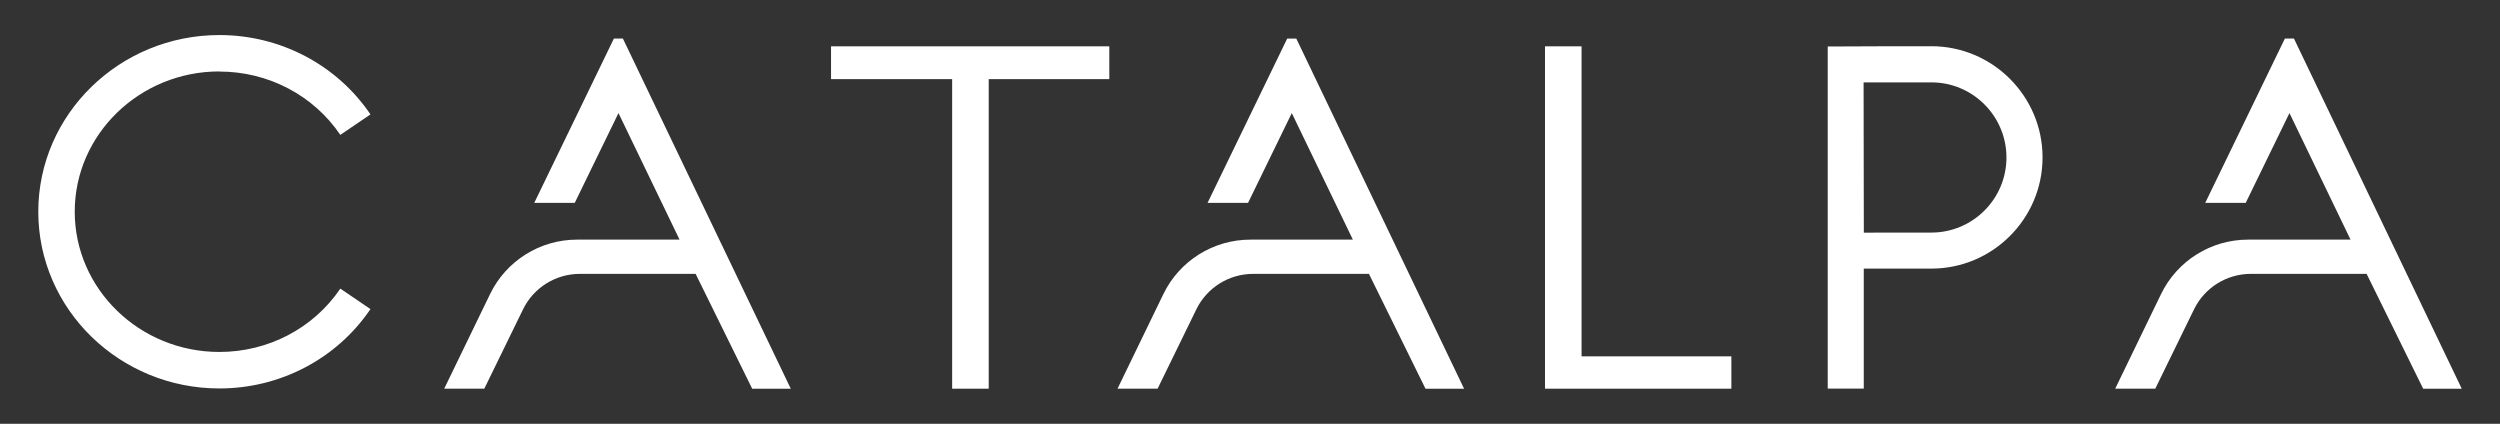 <?xml version="1.0" encoding="UTF-8"?>
<svg id="Layer_1" xmlns="http://www.w3.org/2000/svg" version="1.1" viewBox="0 0 432.23 73.27">
  <rect x="0" y="0" width="432.23" height="73.27" fill="#333333" stroke="none"/>
  <!-- Generator: Adobe Illustrator 29.6.1, SVG Export Plug-In . SVG Version: 2.1.1 Build 9)  -->
  <defs>
    <style>
      .st0 {
        fill: #fff;
      }

      .st1 {
        fill: #808285;
      }
    </style>
  </defs>
  <g>
    <path class="st0" d="M93.63-397.92h2.02v17.95h7.63v1.91h-9.65v-19.86Z"/>
    <path class="st0" d="M123.7-398.72l9.27,20.66h-2.13l-3.13-6.78h-8.58l-3.1,6.78h-2.21l9.38-20.66h.5ZM123.45-394.32l-3.4,7.47h6.78l-3.37-7.47Z"/>
    <path class="st0" d="M145.22-378.05v-19.86h.44l13.19,15.21v-15.21h1.96v19.86h-.44l-13.11-15.02v15.02h-2.05Z"/>
    <path class="st0" d="M174.82-378.05v-19.86h4.12c2.82,0,4.89.21,6.21.62,1.32.41,2.46,1.07,3.42,1.96s1.7,1.99,2.21,3.28c.52,1.29.77,2.8.77,4.52s-.4,3.35-1.2,4.87c-.8,1.52-1.89,2.67-3.26,3.44-1.37.77-3.35,1.16-5.93,1.16h-6.33ZM176.72-379.94h2.3c2.4,0,4.14-.12,5.21-.36,1.08-.24,2.02-.71,2.83-1.42.81-.71,1.43-1.57,1.85-2.59.42-1.01.64-2.18.64-3.49s-.24-2.52-.73-3.62c-.49-1.11-1.19-2.02-2.09-2.74-.9-.72-1.97-1.2-3.2-1.45s-3.03-.37-5.41-.37h-1.41v16.04Z"/>
    <path class="st0" d="M202.5-381.76l1.69-1c1.18,2.18,2.55,3.26,4.12,3.26,1.01,0,1.88-.32,2.6-.97s1.08-1.45,1.08-2.41c0-.76-.3-1.52-.91-2.3s-1.62-1.69-3.03-2.75-2.36-1.85-2.85-2.38c-.49-.53-.85-1.09-1.08-1.69-.23-.6-.35-1.2-.35-1.81,0-1.29.46-2.38,1.37-3.28.91-.89,2.06-1.34,3.44-1.34,1.09,0,2.04.27,2.85.82s1.6,1.35,2.35,2.42l-1.6,1.25c-.52-.7-1.05-1.28-1.6-1.74s-1.23-.69-2.03-.69-1.46.24-1.96.72-.76,1.09-.76,1.83.23,1.38.68,1.92c.45.54,1.48,1.41,3.07,2.59,1.6,1.18,2.76,2.27,3.49,3.26.73,1,1.09,2.05,1.09,3.15,0,1.44-.56,2.69-1.67,3.75-1.12,1.06-2.41,1.59-3.89,1.59-2.6,0-4.63-1.4-6.09-4.2Z"/>
    <path class="st0" d="M245.99-394.24l-1.55,1.19c-1.84-2.29-4.21-3.43-7.11-3.43-2.36,0-4.39.83-6.1,2.49-1.71,1.66-2.56,3.69-2.56,6.1s.83,4.42,2.5,6.03c1.67,1.61,3.76,2.42,6.26,2.42,2.8,0,5.14-1.09,7-3.26l1.55,1.19c-.98,1.29-2.21,2.27-3.71,2.95-1.49.67-3.14,1.01-4.95,1.01-3.15,0-5.74-1-7.75-2.99-2.01-1.99-3.01-4.51-3.01-7.55,0-1.88.46-3.62,1.4-5.21.93-1.59,2.22-2.84,3.87-3.75,1.65-.9,3.43-1.36,5.33-1.36s3.6.36,5.12,1.08c1.51.72,2.75,1.75,3.71,3.1Z"/>
    <path class="st0" d="M267.26-398.72l9.27,20.66h-2.13l-3.13-6.78h-8.58l-3.1,6.78h-2.21l9.38-20.66h.5ZM267.01-394.32l-3.4,7.47h6.78l-3.37-7.47Z"/>
    <path class="st0" d="M288.75-397.92h3.96c2.34,0,3.87.09,4.59.28.72.18,1.38.51,1.98.97.6.46,1.06,1.04,1.4,1.73s.5,1.46.5,2.31c0,1.37-.37,2.48-1.11,3.35-.74.87-1.66,1.42-2.78,1.65-1.12.23-2.83.35-5.13.35h-1.41v9.24h-1.99v-19.86ZM290.74-395.98v6.78h3.35c2.01.04,3.35-.29,4.01-.98s1-1.51,1-2.45c0-2.23-1.61-3.35-4.84-3.35h-3.51Z"/>
    <path class="st0" d="M314.31-397.92h11.4v1.96h-9.4v6.2h9.32v1.94h-9.32v7.8h9.32v1.96h-11.31v-19.86Z"/>
    <path class="st0" d="M336.21-381.76l1.69-1c1.18,2.18,2.55,3.26,4.12,3.26,1.01,0,1.88-.32,2.6-.97s1.08-1.45,1.08-2.41c0-.76-.3-1.52-.91-2.3s-1.62-1.69-3.03-2.75c-1.41-1.06-2.36-1.85-2.85-2.38-.49-.53-.85-1.09-1.08-1.69-.23-.6-.35-1.2-.35-1.81,0-1.29.46-2.38,1.37-3.28.91-.89,2.06-1.34,3.44-1.34,1.09,0,2.04.27,2.85.82s1.59,1.35,2.35,2.42l-1.6,1.25c-.52-.7-1.05-1.28-1.6-1.74-.55-.46-1.23-.69-2.03-.69s-1.46.24-1.96.72-.76,1.09-.76,1.83.23,1.38.68,1.92,1.48,1.41,3.07,2.59c1.59,1.18,2.76,2.27,3.49,3.26.73,1,1.09,2.05,1.09,3.15,0,1.44-.56,2.69-1.67,3.75-1.12,1.06-2.41,1.59-3.89,1.59-2.6,0-4.63-1.4-6.09-4.2Z"/>
  </g>
  <g>
    <line class="st0" x1="8.27" y1="-389.92" x2="68.5" y2="-389.92"/>
    <rect class="st0" x="8.27" y="-390.42" width="60.23" height="1"/>
  </g>
  <g>
    <line class="st0" x1="366.31" y1="-389.92" x2="426.55" y2="-389.92"/>
    <rect class="st0" x="366.31" y="-390.42" width="60.23" height="1"/>
  </g>
  <g>
    <path class="st0" d="M38.71-472.5c8.44,0,16.26,4.09,20.91,10.95l5.21-3.54c-5.82-8.59-15.59-13.72-26.12-13.72-17.26,0-31.31,13.71-31.31,30.55s14.04,30.55,31.31,30.55c10.53,0,20.3-5.13,26.12-13.72l-5.21-3.54c-4.65,6.86-12.46,10.95-20.91,10.95-13.79,0-25.01-10.88-25.01-24.25s11.22-24.25,25.01-24.25Z"/>
    <polygon class="st0" points="144.46 -471.19 165.4 -471.19 165.4 -417.67 171.72 -417.67 171.72 -471.19 192.57 -471.19 192.57 -476.87 144.46 -476.87 144.46 -471.19"/>
    <polygon class="st0" points="274.22 -476.87 267.9 -476.87 267.9 -417.67 300.12 -417.67 300.12 -423.27 274.22 -423.27 274.22 -476.87"/>
    <path class="st0" d="M334.7-476.87h0s-8.3,0-8.3,0l-9.62.04v6.19h0v26.02h0v6.19h0v20.75h6.23v-20.75h11.68c10.6,0,19.23-8.62,19.23-19.22s-8.63-19.23-19.23-19.23ZM334.7-444.66h0s-8.3,0-8.3,0l-3.38.02v-.1l-.04-25.89h11.72c7.16,0,12.98,5.83,12.98,12.99s-5.82,12.98-12.98,12.98Z"/>
    <path class="st0" d="M397.38-478.22h-1.56l-13.77,28.41h7l7.56-15.52,10.56,21.88h-17.72c-6.41,0-12.26,3.66-15.05,9.43l-7.92,16.34h6.93l6.7-13.72c1.83-3.75,5.64-6.13,9.82-6.13h20.02l9.78,19.86h6.67l-29.01-60.54Z"/>
    <path class="st0" d="M223.33-478.22l-13.77,28.41h7l7.56-15.52,10.56,21.88h-17.72c-6.41,0-12.26,3.66-15.05,9.43l-7.92,16.34h6.93l6.7-13.72c1.83-3.75,5.64-6.13,9.82-6.13h20.02l9.78,19.86h6.67l-29.01-60.54h-1.56Z"/>
    <path class="st0" d="M106.92-478.22l-13.77,28.41h7l7.56-15.52,10.56,21.88h-17.72c-6.41,0-12.26,3.66-15.05,9.43l-7.92,16.34h6.93l6.7-13.72c1.83-3.75,5.64-6.13,9.82-6.13h20.02l9.78,19.86h6.67l-29.01-60.54h-1.56Z"/>
  </g>
  <g>
    <path class="st0" d="M125.84-363.7c-.6-.59-1.33-1.06-2.14-1.39-.82-.33-1.72-.49-2.67-.49h-5.33v13.1h5.31c.95,0,1.85-.17,2.67-.49.82-.33,1.54-.8,2.15-1.4.61-.59,1.09-1.29,1.43-2.08.34-.78.52-1.65.52-2.58s-.17-1.79-.52-2.58c-.34-.79-.82-1.5-1.42-2.09ZM121.07-354.22h-3.42v-9.6h3.37c.67,0,1.31.12,1.88.36.58.24,1.09.58,1.52,1.02s.78.95,1.03,1.53c.25.58.38,1.22.38,1.9s-.12,1.3-.37,1.88c-.25.58-.59,1.1-1.02,1.53-.43.44-.94.78-1.5,1.02-.57.24-1.19.36-1.87.36Z"/>
    <polygon class="st0" points="136.36 -358.26 142.72 -358.26 142.72 -360 136.36 -360 136.36 -363.82 143.47 -363.82 143.47 -365.58 134.42 -365.58 134.42 -352.48 143.71 -352.48 143.71 -354.22 136.36 -354.22 136.36 -358.26"/>
    <path class="st0" d="M157.7-358.94c-.43-.28-.92-.51-1.44-.69-.51-.17-1.02-.34-1.52-.49-.49-.15-.95-.31-1.35-.5-.38-.17-.7-.4-.93-.67-.22-.25-.33-.59-.33-1.02,0-.48.2-.85.62-1.12.63-.42,1.59-.57,2.86-.34.37.07.76.18,1.17.32.39.14.77.33,1.12.57l.23.16.84-1.66-.19-.12c-.54-.34-1.18-.63-1.91-.86-.72-.22-1.47-.33-2.22-.33-.89,0-1.69.14-2.38.42-.7.29-1.25.69-1.64,1.21-.39.52-.59,1.15-.59,1.86s.14,1.27.41,1.73c.27.45.64.82,1.09,1.1.43.27.92.49,1.45.67.51.18,1.02.34,1.53.48.49.14.94.31,1.35.49.38.17.69.41.92.69.21.27.32.62.32,1.05,0,.55-.22.98-.69,1.31-.48.34-1.16.51-2.02.51-.44,0-.91-.07-1.38-.21-.48-.14-.95-.34-1.4-.59-.45-.25-.87-.56-1.25-.92l-.23-.22-.9,1.62.14.13c.41.38.89.73,1.42,1.03.53.3,1.11.53,1.71.7.61.17,1.23.25,1.87.25.93,0,1.76-.15,2.47-.44.72-.3,1.3-.73,1.71-1.27.42-.55.63-1.21.63-1.96,0-.7-.14-1.29-.41-1.76-.27-.46-.64-.84-1.09-1.13Z"/>
    <rect class="st0" x="166.17" y="-365.58" width="1.94" height="13.1"/>
    <path class="st0" d="M178.16-362.51c.46-.45.99-.81,1.58-1.06,1.17-.51,2.6-.51,3.89,0,.63.25,1.2.6,1.68,1.05l.19.18,1.15-1.38-.18-.16c-.42-.37-.9-.69-1.41-.95-.51-.26-1.06-.46-1.64-.61-1.5-.37-3.1-.25-4.45.29-.83.33-1.57.81-2.2,1.42-.62.61-1.12,1.32-1.48,2.11-.35.8-.53,1.67-.53,2.58s.18,1.79.52,2.6c.35.81.84,1.52,1.46,2.13.62.61,1.35,1.09,2.17,1.43.82.34,1.72.51,2.67.51.58,0,1.17-.07,1.74-.21.57-.14,1.13-.34,1.66-.6.5-.25.96-.53,1.36-.84h.16v-.13l.11-.09-.11-.13v-4.77h-1.78v4.07c-.36.24-.75.44-1.17.61-1.33.52-2.71.47-3.82-.02-.59-.26-1.12-.62-1.58-1.07-.46-.46-.81-.99-1.06-1.58-.25-.59-.38-1.24-.38-1.92s.13-1.33.38-1.91c.25-.58.61-1.11,1.06-1.56Z"/>
    <polygon class="st0" points="203.07 -355.71 195.89 -365.58 194.02 -365.58 194.02 -352.48 195.96 -352.48 195.96 -362.33 203.07 -352.58 203.14 -352.48 205 -352.48 205 -365.58 203.07 -365.58 203.07 -355.71"/>
    <path class="st0" d="M231.11-357.87l.08-.19-1.38-.96-.12.29c-.33.8-.69,1.52-1.09,2.15l-.16-.16c-.97-.95-1.79-1.8-2.44-2.53-.03-.03-.06-.07-.09-.1.43-.23.86-.48,1.25-.74.51-.33.93-.71,1.25-1.14.34-.45.51-1,.51-1.64,0-.53-.14-1-.41-1.42-.27-.41-.65-.74-1.12-.98-.47-.23-1.02-.35-1.63-.35-.66,0-1.25.13-1.73.38-.49.25-.89.61-1.17,1.05-.28.45-.43.96-.43,1.52,0,.49.12,1.01.35,1.54.19.44.47.9.82,1.38-.33.19-.65.39-.96.6-.51.35-.94.77-1.26,1.25-.34.5-.51,1.1-.51,1.8s.18,1.35.54,1.9c.36.55.84.99,1.44,1.31.6.32,1.27.48,2.01.48.86,0,1.68-.23,2.46-.67.51-.3,1-.68,1.46-1.14.6.59,1.25,1.22,1.94,1.89l.17.17,1.09-1.07-2.22-2.18c.5-.71.95-1.53,1.34-2.44ZM224.08-362.7c0-.44.15-.79.45-1.09.31-.3.71-.44,1.24-.44.48,0,.84.12,1.12.37.27.25.4.57.4,1s-.13.77-.4,1.08c-.29.33-.67.62-1.12.88-.24.14-.49.28-.75.41-.18-.25-.33-.48-.46-.71-.31-.54-.47-1.05-.47-1.5ZM226.7-354.52c-.98.63-2.12.72-2.97.27-.36-.19-.64-.45-.85-.79-.21-.33-.31-.72-.31-1.16,0-.47.13-.86.4-1.19.29-.35.67-.67,1.13-.95.15-.09.29-.18.45-.27.29.33.61.69.96,1.05.62.66,1.35,1.4,2.17,2.22-.31.33-.64.6-.97.82Z"/>
    <path class="st0" d="M255.06-359.37c.39-.19.72-.45.99-.79.44-.55.67-1.23.67-2.02,0-.71-.18-1.33-.53-1.83-.35-.5-.86-.9-1.5-1.17-.63-.26-1.4-.4-2.28-.4h-5.56v13.1h5.63c.99,0,1.85-.14,2.55-.42.72-.29,1.28-.71,1.67-1.26.39-.55.59-1.22.59-1.99,0-.92-.28-1.7-.82-2.31-.37-.41-.83-.72-1.39-.92ZM254.14-360.59c-.43.33-1.04.5-1.82.5h-3.55v-3.73h3.55c.77,0,1.39.15,1.81.48.41.32.61.76.61,1.36s-.2,1.06-.62,1.39ZM248.77-358.35h3.55c.96,0,1.72.19,2.24.56.5.36.75.84.75,1.48s-.25,1.16-.75,1.53c-.52.37-1.28.56-2.24.56h-3.55v-4.13Z"/>
    <path class="st0" d="M273.04-357.86c0,1.2-.32,2.13-.95,2.78-.64.65-1.49.97-2.62.97s-2-.33-2.63-.98c-.63-.65-.96-1.58-.96-2.77v-7.72h-1.94v7.72c0,1.13.22,2.12.66,2.93.44.83,1.09,1.47,1.92,1.9.83.43,1.81.65,2.94.65s2.12-.22,2.93-.65c.83-.44,1.47-1.08,1.9-1.91.43-.82.65-1.8.65-2.93v-7.72h-1.92v7.72Z"/>
    <rect class="st0" x="282.53" y="-365.58" width="1.94" height="13.1"/>
    <polygon class="st0" points="294.24 -365.58 292.3 -365.58 292.3 -352.48 299.77 -352.48 299.77 -354.22 294.24 -354.22 294.24 -365.58"/>
    <path class="st0" d="M317.68-361.61c-.34-.79-.82-1.5-1.42-2.09-.6-.59-1.32-1.06-2.14-1.39-.82-.33-1.72-.49-2.67-.49h-5.33v13.1h5.31c.95,0,1.85-.17,2.67-.49.82-.33,1.54-.8,2.15-1.4.61-.59,1.09-1.29,1.43-2.08s.52-1.65.52-2.58-.17-1.79-.52-2.58ZM311.49-354.22h-3.42v-9.6h3.37c.67,0,1.31.12,1.88.36.58.24,1.09.58,1.52,1.02.43.44.78.95,1.03,1.53.25.58.38,1.22.38,1.9s-.12,1.3-.37,1.88-.59,1.09-1.02,1.53c-.43.44-.94.78-1.5,1.02-.57.24-1.2.36-1.87.36Z"/>
  </g>
  <g>
    <path class="st0" d="M37.93,12.37c8.44,0,16.26,4.09,20.91,10.95l5.21-3.54c-5.82-8.59-15.59-13.72-26.12-13.72-17.26,0-31.31,13.71-31.31,30.55s14.04,30.55,31.31,30.55c10.53,0,20.3-5.13,26.12-13.72l-5.21-3.54c-4.65,6.86-12.46,10.95-20.91,10.95-13.79,0-25.01-10.88-25.01-24.25s11.22-24.25,25.01-24.25Z"/>
    <polygon class="st0" points="143.68 13.68 164.62 13.68 164.62 67.2 170.94 67.2 170.94 13.68 191.79 13.68 191.79 8.01 143.68 8.01 143.68 13.68"/>
    <polygon class="st0" points="273.44 8.01 267.12 8.01 267.12 67.2 299.34 67.2 299.34 61.61 273.44 61.61 273.44 8.01"/>
    <path class="st0" d="M333.92,8h0s-8.3,0-8.3,0l-9.62.04v6.19h0v26.02h0v6.19h0v20.75h6.23v-20.75h11.68c10.6,0,19.23-8.62,19.23-19.22s-8.63-19.23-19.23-19.23ZM333.92,40.21h0s-8.3,0-8.3,0l-3.38.02v-.1l-.04-25.89h11.72c7.16,0,12.98,5.83,12.98,12.99s-5.82,12.98-12.98,12.98Z"/>
    <path class="st0" d="M396.6,6.66h-1.56l-13.77,28.41h7l7.56-15.52,10.56,21.88h-17.72c-6.41,0-12.26,3.66-15.05,9.43l-7.92,16.34h6.93l6.7-13.72c1.83-3.75,5.64-6.13,9.82-6.13h20.02l9.78,19.86h6.67l-29.01-60.54Z"/>
    <path class="st0" d="M222.55,6.66l-13.77,28.41h7l7.56-15.52,10.56,21.88h-17.72c-6.41,0-12.26,3.66-15.05,9.43l-7.92,16.34h6.93l6.7-13.72c1.83-3.75,5.64-6.13,9.82-6.13h20.02l9.78,19.86h6.67l-29.01-60.54h-1.56Z"/>
    <path class="st0" d="M106.14,6.66l-13.77,28.41h7l7.56-15.52,10.56,21.88h-17.72c-6.41,0-12.26,3.66-15.05,9.43l-7.92,16.34h6.93l6.7-13.72c1.83-3.75,5.64-6.13,9.82-6.13h20.02l9.78,19.86h6.67L107.69,6.66h-1.56Z"/>
  </g>
  <g>
    <path class="st0" d="M37.93-91.81c8.44,0,16.26,4.09,20.91,10.95l5.21-3.54c-5.82-8.59-15.59-13.72-26.12-13.72-17.26,0-31.31,13.71-31.31,30.55s14.04,30.55,31.31,30.55c10.53,0,20.3-5.13,26.12-13.72l-5.21-3.54c-4.65,6.86-12.46,10.95-20.91,10.95-13.79,0-25.01-10.88-25.01-24.25s11.22-24.25,25.01-24.25Z"/>
    <polygon class="st0" points="143.68 -90.5 164.62 -90.5 164.62 -36.98 170.94 -36.98 170.94 -90.5 191.79 -90.5 191.79 -96.17 143.68 -96.17 143.68 -90.5"/>
    <polygon class="st0" points="273.44 -96.17 267.12 -96.17 267.12 -36.98 299.34 -36.98 299.34 -42.57 273.44 -42.57 273.44 -96.17"/>
    <path class="st0" d="M333.92-96.18h0s-8.3,0-8.3,0l-9.62.04v6.19h0v26.02h0v6.19h0v20.75h6.23v-20.75h11.68c10.6,0,19.23-8.62,19.23-19.22s-8.63-19.23-19.23-19.23ZM333.92-63.97h0s-8.3,0-8.3,0l-3.38.02v-.1l-.04-25.89h11.72c7.16,0,12.98,5.83,12.98,12.99s-5.82,12.98-12.98,12.98Z"/>
    <path class="st0" d="M396.6-97.52h-1.56l-13.77,28.41h7l7.56-15.52,10.56,21.88h-17.72c-6.41,0-12.26,3.66-15.05,9.43l-7.92,16.34h6.93l6.7-13.72c1.83-3.75,5.64-6.13,9.82-6.13h20.02l9.78,19.86h6.67l-29.01-60.54Z"/>
    <path class="st0" d="M222.55-97.52l-13.77,28.41h7l7.56-15.52,10.56,21.88h-17.72c-6.41,0-12.26,3.66-15.05,9.43l-7.92,16.34h6.93l6.7-13.72c1.83-3.75,5.64-6.13,9.82-6.13h20.02l9.78,19.86h6.67l-29.01-60.54h-1.56Z"/>
    <path class="st0" d="M106.14-97.52l-13.77,28.41h7l7.56-15.52,10.56,21.88h-17.72c-6.41,0-12.26,3.66-15.05,9.43l-7.92,16.34h6.93l6.7-13.72c1.83-3.75,5.64-6.13,9.82-6.13h20.02l9.78,19.86h6.67l-29.01-60.54h-1.56Z"/>
  </g>
  <g>
    <path d="M760.88,15.9c8.44,0,16.26,4.09,20.91,10.95l5.21-3.54c-5.82-8.59-15.59-13.72-26.12-13.72-17.26,0-31.31,13.71-31.31,30.55s14.04,30.55,31.31,30.55c10.53,0,20.3-5.13,26.12-13.72l-5.21-3.54c-4.65,6.86-12.46,10.95-20.91,10.95-13.79,0-25.01-10.88-25.01-24.25s11.22-24.25,25.01-24.25Z"/>
    <polygon points="866.63 17.21 887.57 17.21 887.57 70.73 893.89 70.73 893.89 17.21 914.75 17.21 914.75 11.54 866.63 11.54 866.63 17.21"/>
    <polygon points="996.39 11.54 990.07 11.54 990.07 70.73 1022.29 70.73 1022.29 65.13 996.39 65.13 996.39 11.54"/>
    <path d="M1056.87,11.53h0s-8.3,0-8.3,0l-9.62.04v6.19h0v26.02h0v6.19h0v20.75h6.23v-20.75h11.68c10.6,0,19.23-8.62,19.23-19.22s-8.63-19.23-19.23-19.23ZM1056.87,43.74h0s-8.3,0-8.3,0l-3.38.02v-.1l-.04-25.89h11.72c7.16,0,12.98,5.83,12.98,12.99s-5.82,12.98-12.98,12.98Z"/>
    <path d="M1119.56,10.19h-1.56l-13.77,28.41h7l7.56-15.52,10.56,21.88h-17.72c-6.41,0-12.26,3.66-15.05,9.43l-7.92,16.34h6.93l6.7-13.72c1.83-3.75,5.64-6.13,9.82-6.13h20.02l9.78,19.86h6.67l-29.01-60.54Z"/>
    <path d="M945.5,10.19l-13.77,28.41h7l7.56-15.52,10.56,21.88h-17.72c-6.41,0-12.26,3.66-15.05,9.43l-7.92,16.34h6.93l6.7-13.72c1.83-3.75,5.64-6.13,9.82-6.13h20.02l9.78,19.86h6.67l-29.01-60.54h-1.56Z"/>
    <path d="M829.09,10.19l-13.77,28.41h7l7.56-15.52,10.56,21.88h-17.72c-6.41,0-12.26,3.66-15.05,9.43l-7.92,16.34h6.93l6.7-13.72c1.83-3.75,5.64-6.13,9.82-6.13h20.02l9.78,19.86h6.67l-29.01-60.54h-1.56Z"/>
  </g>
  <g>
    <path d="M815.81-397.92h2.02v17.95h7.63v1.91h-9.65v-19.86Z"/>
    <path d="M845.87-398.72l9.27,20.66h-2.13l-3.13-6.78h-8.58l-3.1,6.78h-2.21l9.38-20.66h.5ZM845.62-394.32l-3.4,7.47h6.78l-3.37-7.47Z"/>
    <path d="M867.39-378.05v-19.86h.44l13.19,15.21v-15.21h1.96v19.86h-.44l-13.11-15.02v15.02h-2.05Z"/>
    <path d="M896.99-378.05v-19.86h4.12c2.82,0,4.89.21,6.21.62,1.32.41,2.46,1.07,3.42,1.96s1.7,1.99,2.21,3.28c.52,1.29.77,2.8.77,4.52s-.4,3.35-1.2,4.87c-.8,1.52-1.89,2.67-3.26,3.44-1.37.77-3.35,1.16-5.93,1.16h-6.33ZM898.9-379.94h2.3c2.4,0,4.14-.12,5.21-.36,1.08-.24,2.02-.71,2.83-1.42.81-.71,1.43-1.57,1.85-2.59.42-1.01.64-2.18.64-3.49s-.24-2.52-.73-3.62c-.49-1.11-1.19-2.02-2.09-2.74-.9-.72-1.97-1.2-3.2-1.45s-3.03-.37-5.41-.37h-1.41v16.04Z"/>
    <path d="M924.68-381.76l1.69-1c1.18,2.18,2.55,3.26,4.12,3.26,1.01,0,1.88-.32,2.6-.97s1.08-1.45,1.08-2.41c0-.76-.3-1.52-.91-2.3s-1.62-1.69-3.03-2.75-2.36-1.85-2.85-2.38c-.49-.53-.85-1.09-1.08-1.69-.23-.6-.35-1.2-.35-1.81,0-1.29.46-2.38,1.37-3.28.91-.89,2.06-1.34,3.44-1.34,1.09,0,2.04.27,2.85.82s1.6,1.35,2.35,2.42l-1.6,1.25c-.52-.7-1.05-1.28-1.6-1.74s-1.23-.69-2.03-.69-1.46.24-1.96.72-.76,1.09-.76,1.83.23,1.38.68,1.92c.45.54,1.48,1.41,3.07,2.59,1.6,1.18,2.76,2.27,3.49,3.26.73,1,1.09,2.05,1.09,3.15,0,1.44-.56,2.69-1.67,3.75-1.12,1.06-2.41,1.59-3.89,1.59-2.6,0-4.63-1.4-6.09-4.2Z"/>
    <path d="M968.16-394.24l-1.55,1.19c-1.84-2.29-4.21-3.43-7.11-3.43-2.36,0-4.39.83-6.1,2.49-1.71,1.66-2.56,3.69-2.56,6.1s.83,4.42,2.5,6.03c1.67,1.61,3.76,2.42,6.26,2.42,2.8,0,5.14-1.09,7-3.26l1.55,1.19c-.98,1.29-2.21,2.27-3.71,2.95-1.49.67-3.14,1.01-4.95,1.01-3.15,0-5.74-1-7.75-2.99-2.01-1.99-3.01-4.51-3.01-7.55,0-1.88.46-3.62,1.4-5.21.93-1.59,2.22-2.84,3.87-3.75,1.65-.9,3.43-1.36,5.33-1.36s3.6.36,5.12,1.08c1.51.72,2.75,1.75,3.71,3.1Z"/>
    <path d="M989.43-398.72l9.27,20.66h-2.13l-3.13-6.78h-8.58l-3.1,6.78h-2.21l9.38-20.66h.5ZM989.18-394.32l-3.4,7.47h6.78l-3.37-7.47Z"/>
    <path d="M1010.92-397.92h3.96c2.34,0,3.87.09,4.59.28.72.18,1.38.51,1.98.97.6.46,1.06,1.04,1.4,1.73s.5,1.46.5,2.31c0,1.37-.37,2.48-1.11,3.35-.74.87-1.66,1.42-2.78,1.65-1.12.23-2.83.35-5.13.35h-1.41v9.24h-1.99v-19.86ZM1012.92-395.98v6.78h3.35c2.01.04,3.35-.29,4.01-.98s1-1.51,1-2.45c0-2.23-1.61-3.35-4.84-3.35h-3.51Z"/>
    <path d="M1036.48-397.92h11.4v1.96h-9.4v6.2h9.32v1.94h-9.32v7.8h9.32v1.96h-11.31v-19.86Z"/>
    <path d="M1058.39-381.76l1.69-1c1.18,2.18,2.55,3.26,4.12,3.26,1.01,0,1.88-.32,2.6-.97s1.08-1.45,1.08-2.41c0-.76-.3-1.52-.91-2.3s-1.62-1.69-3.03-2.75c-1.41-1.06-2.36-1.85-2.85-2.38-.49-.53-.85-1.09-1.08-1.69-.23-.6-.35-1.2-.35-1.81,0-1.29.46-2.38,1.37-3.28.91-.89,2.06-1.34,3.44-1.34,1.09,0,2.04.27,2.85.82s1.59,1.35,2.35,2.42l-1.6,1.25c-.52-.7-1.05-1.28-1.6-1.74-.55-.46-1.23-.69-2.03-.69s-1.46.24-1.96.72-.76,1.09-.76,1.83.23,1.38.68,1.92,1.48,1.41,3.07,2.59c1.59,1.18,2.76,2.27,3.49,3.26.73,1,1.09,2.05,1.09,3.15,0,1.44-.56,2.69-1.67,3.75-1.12,1.06-2.41,1.59-3.89,1.59-2.6,0-4.63-1.4-6.09-4.2Z"/>
  </g>
  <rect x="730.44" y="-390.42" width="60.23" height="1"/>
  <rect x="1088.49" y="-390.42" width="60.24" height="1"/>
  <g>
    <path d="M760.88-472.5c8.44,0,16.26,4.09,20.91,10.95l5.21-3.54c-5.82-8.59-15.59-13.72-26.12-13.72-17.26,0-31.31,13.71-31.31,30.55s14.04,30.55,31.31,30.55c10.53,0,20.3-5.13,26.12-13.72l-5.21-3.54c-4.65,6.86-12.46,10.95-20.91,10.95-13.79,0-25.01-10.88-25.01-24.25s11.22-24.25,25.01-24.25Z"/>
    <polygon points="866.63 -471.19 887.57 -471.19 887.57 -417.67 893.89 -417.67 893.89 -471.19 914.75 -471.19 914.75 -476.87 866.63 -476.87 866.63 -471.19"/>
    <polygon points="996.39 -476.87 990.07 -476.87 990.07 -417.67 1022.29 -417.67 1022.29 -423.27 996.39 -423.27 996.39 -476.87"/>
    <path d="M1056.87-476.87h0s-8.3,0-8.3,0l-9.62.04v6.19h0v26.02h0v6.19h0v20.75h6.23v-20.75h11.68c10.6,0,19.23-8.62,19.23-19.22s-8.63-19.23-19.23-19.23ZM1056.87-444.66h0s-8.3,0-8.3,0l-3.38.02v-.1l-.04-25.89h11.72c7.16,0,12.98,5.83,12.98,12.99s-5.82,12.98-12.98,12.98Z"/>
    <path d="M1119.56-478.22h-1.56l-13.77,28.41h7l7.56-15.52,10.56,21.88h-17.72c-6.41,0-12.26,3.66-15.05,9.43l-7.92,16.34h6.93l6.7-13.72c1.83-3.75,5.64-6.13,9.82-6.13h20.02l9.78,19.86h6.67l-29.01-60.54Z"/>
    <path d="M945.5-478.22l-13.77,28.41h7l7.56-15.52,10.56,21.88h-17.72c-6.41,0-12.26,3.66-15.05,9.43l-7.92,16.34h6.93l6.7-13.72c1.83-3.75,5.64-6.13,9.82-6.13h20.02l9.78,19.86h6.67l-29.01-60.54h-1.56Z"/>
    <path d="M829.09-478.22l-13.77,28.41h7l7.56-15.52,10.56,21.88h-17.72c-6.41,0-12.26,3.66-15.05,9.43l-7.92,16.34h6.93l6.7-13.72c1.83-3.75,5.64-6.13,9.82-6.13h20.02l9.78,19.86h6.67l-29.01-60.54h-1.56Z"/>
  </g>
  <g>
    <path class="st1" d="M848.01-363.7c-.6-.59-1.33-1.06-2.14-1.39-.82-.33-1.72-.49-2.67-.49h-5.33v13.1h5.31c.95,0,1.85-.17,2.67-.49.82-.33,1.54-.8,2.15-1.4.61-.59,1.09-1.29,1.43-2.08.34-.78.52-1.65.52-2.58s-.17-1.79-.52-2.58c-.34-.79-.82-1.5-1.42-2.09ZM843.24-354.22h-3.42v-9.6h3.37c.67,0,1.31.12,1.88.36.58.24,1.09.58,1.52,1.02s.78.95,1.03,1.53c.25.58.38,1.22.38,1.9s-.12,1.3-.37,1.88c-.25.58-.59,1.1-1.02,1.53-.43.44-.94.78-1.5,1.02-.57.24-1.19.36-1.87.36Z"/>
    <polygon class="st1" points="858.54 -358.26 864.89 -358.26 864.89 -360 858.54 -360 858.54 -363.82 865.65 -363.82 865.65 -365.58 856.6 -365.58 856.6 -352.48 865.88 -352.48 865.88 -354.22 858.54 -354.22 858.54 -358.26"/>
    <path class="st1" d="M879.88-358.94c-.43-.28-.92-.51-1.44-.69-.51-.17-1.02-.34-1.52-.49-.49-.15-.95-.31-1.35-.5-.38-.17-.7-.4-.93-.67-.22-.25-.33-.59-.33-1.02,0-.48.2-.85.62-1.12.63-.42,1.59-.57,2.86-.34.37.07.76.18,1.17.32.39.14.77.33,1.12.57l.23.16.84-1.66-.19-.12c-.54-.34-1.18-.63-1.91-.86-.72-.22-1.47-.33-2.22-.33-.89,0-1.69.14-2.38.42-.7.29-1.25.69-1.64,1.21-.39.52-.59,1.15-.59,1.86s.14,1.27.41,1.73c.27.45.64.82,1.09,1.1.43.27.92.49,1.45.67.51.18,1.02.34,1.53.48.49.14.94.31,1.35.49.38.17.69.41.92.69.21.27.32.62.32,1.05,0,.55-.22.98-.69,1.31-.48.34-1.16.51-2.02.51-.44,0-.91-.07-1.38-.21-.48-.14-.95-.34-1.4-.59-.45-.25-.87-.56-1.25-.92l-.23-.22-.9,1.62.14.13c.41.38.89.73,1.42,1.03.53.3,1.11.53,1.71.7.61.17,1.23.25,1.87.25.93,0,1.76-.15,2.47-.44.72-.3,1.3-.73,1.71-1.27.42-.55.63-1.21.63-1.96,0-.7-.14-1.29-.41-1.76-.27-.46-.64-.84-1.09-1.13Z"/>
    <rect class="st1" x="888.35" y="-365.58" width="1.94" height="13.1"/>
    <path class="st1" d="M900.33-362.51c.46-.45.99-.81,1.58-1.06,1.17-.51,2.6-.51,3.89,0,.63.25,1.2.6,1.68,1.05l.19.18,1.15-1.38-.18-.16c-.42-.37-.9-.69-1.41-.95-.51-.26-1.06-.46-1.64-.61-1.5-.37-3.1-.25-4.45.29-.83.33-1.57.81-2.2,1.42-.62.61-1.12,1.32-1.48,2.11-.35.8-.53,1.67-.53,2.58s.18,1.79.52,2.6c.35.81.84,1.52,1.46,2.13.62.61,1.35,1.09,2.17,1.43.82.34,1.72.51,2.67.51.58,0,1.17-.07,1.74-.21.57-.14,1.13-.34,1.66-.6.5-.25.96-.53,1.36-.84h.16v-.13l.11-.09-.11-.13v-4.77h-1.78v4.07c-.36.24-.75.44-1.17.61-1.33.52-2.71.47-3.82-.02-.59-.26-1.12-.62-1.58-1.07-.46-.46-.81-.99-1.06-1.58-.25-.59-.38-1.24-.38-1.92s.13-1.33.38-1.91c.25-.58.61-1.11,1.06-1.56Z"/>
    <polygon class="st1" points="925.25 -355.71 918.07 -365.58 916.19 -365.58 916.19 -352.48 918.13 -352.48 918.13 -362.33 925.24 -352.58 925.32 -352.48 927.17 -352.48 927.17 -365.58 925.25 -365.58 925.25 -355.71"/>
    <path class="st1" d="M953.29-357.87l.08-.19-1.38-.96-.12.29c-.33.8-.69,1.52-1.09,2.15l-.16-.16c-.97-.95-1.79-1.8-2.44-2.53-.03-.03-.06-.07-.09-.1.43-.23.86-.48,1.25-.74.51-.33.93-.71,1.25-1.14.34-.45.51-1,.51-1.64,0-.53-.14-1-.41-1.42-.27-.41-.65-.74-1.12-.98-.47-.23-1.02-.35-1.63-.35-.66,0-1.25.13-1.73.38-.49.25-.89.61-1.17,1.05-.28.45-.43.96-.43,1.52,0,.49.12,1.01.35,1.54.19.44.47.9.82,1.38-.33.19-.65.39-.96.6-.51.35-.94.77-1.26,1.25-.34.5-.51,1.1-.51,1.8s.18,1.35.54,1.9c.36.55.84.99,1.44,1.31.6.32,1.27.48,2.01.48.86,0,1.68-.23,2.46-.67.51-.3,1-.68,1.46-1.14.6.59,1.25,1.22,1.94,1.89l.17.17,1.09-1.07-2.22-2.18c.5-.71.95-1.53,1.34-2.44ZM946.25-362.7c0-.44.15-.79.45-1.09.31-.3.71-.44,1.24-.44.48,0,.84.12,1.12.37.27.25.4.57.4,1s-.13.77-.4,1.08c-.29.33-.67.62-1.12.88-.24.14-.49.28-.75.41-.18-.25-.33-.48-.46-.71-.31-.54-.47-1.05-.47-1.5ZM948.87-354.52c-.98.63-2.12.72-2.97.27-.36-.19-.64-.45-.85-.79-.21-.33-.31-.72-.31-1.16,0-.47.13-.86.4-1.19.29-.35.67-.67,1.13-.95.15-.09.29-.18.45-.27.29.33.61.69.96,1.05.62.66,1.35,1.4,2.17,2.22-.31.33-.64.6-.97.82Z"/>
    <path class="st1" d="M977.23-359.37c.39-.19.72-.45.99-.79.44-.55.67-1.23.67-2.02,0-.71-.18-1.33-.53-1.83-.35-.5-.86-.9-1.5-1.17-.63-.26-1.4-.4-2.28-.4h-5.56v13.1h5.63c.99,0,1.85-.14,2.55-.42.72-.29,1.28-.71,1.67-1.26.39-.55.59-1.22.59-1.99,0-.92-.28-1.7-.82-2.31-.37-.41-.83-.72-1.39-.92ZM976.31-360.59c-.43.33-1.04.5-1.82.5h-3.55v-3.73h3.55c.77,0,1.39.15,1.81.48.41.32.61.76.61,1.36s-.2,1.06-.62,1.39ZM970.95-358.35h3.55c.96,0,1.72.19,2.24.56.5.36.75.84.75,1.48s-.25,1.16-.75,1.53c-.52.37-1.28.56-2.24.56h-3.55v-4.13Z"/>
    <path class="st1" d="M995.21-357.86c0,1.2-.32,2.13-.95,2.78-.64.65-1.49.97-2.62.97s-2-.33-2.63-.98c-.63-.65-.96-1.58-.96-2.77v-7.72h-1.94v7.72c0,1.13.22,2.12.66,2.93.44.83,1.09,1.47,1.92,1.9.83.43,1.81.65,2.94.65s2.12-.22,2.93-.65c.83-.44,1.47-1.08,1.9-1.91.43-.82.65-1.8.65-2.93v-7.72h-1.92v7.72Z"/>
    <rect class="st1" x="1004.7" y="-365.58" width="1.94" height="13.1"/>
    <polygon class="st1" points="1016.41 -365.58 1014.47 -365.58 1014.47 -352.48 1021.94 -352.48 1021.94 -354.22 1016.41 -354.22 1016.41 -365.58"/>
    <path class="st1" d="M1039.86-361.61c-.34-.79-.82-1.5-1.42-2.09-.6-.59-1.32-1.06-2.14-1.39-.82-.33-1.72-.49-2.67-.49h-5.33v13.1h5.31c.95,0,1.85-.17,2.67-.49.82-.33,1.54-.8,2.15-1.4.61-.59,1.09-1.29,1.43-2.08s.52-1.65.52-2.58-.17-1.79-.52-2.58ZM1033.66-354.22h-3.42v-9.6h3.37c.67,0,1.31.12,1.88.36.58.24,1.09.58,1.52,1.02.43.44.78.95,1.03,1.53.25.58.38,1.22.38,1.9s-.12,1.3-.37,1.88-.59,1.09-1.02,1.53c-.43.44-.94.78-1.5,1.02-.57.24-1.2.36-1.87.36Z"/>
  </g>
</svg>